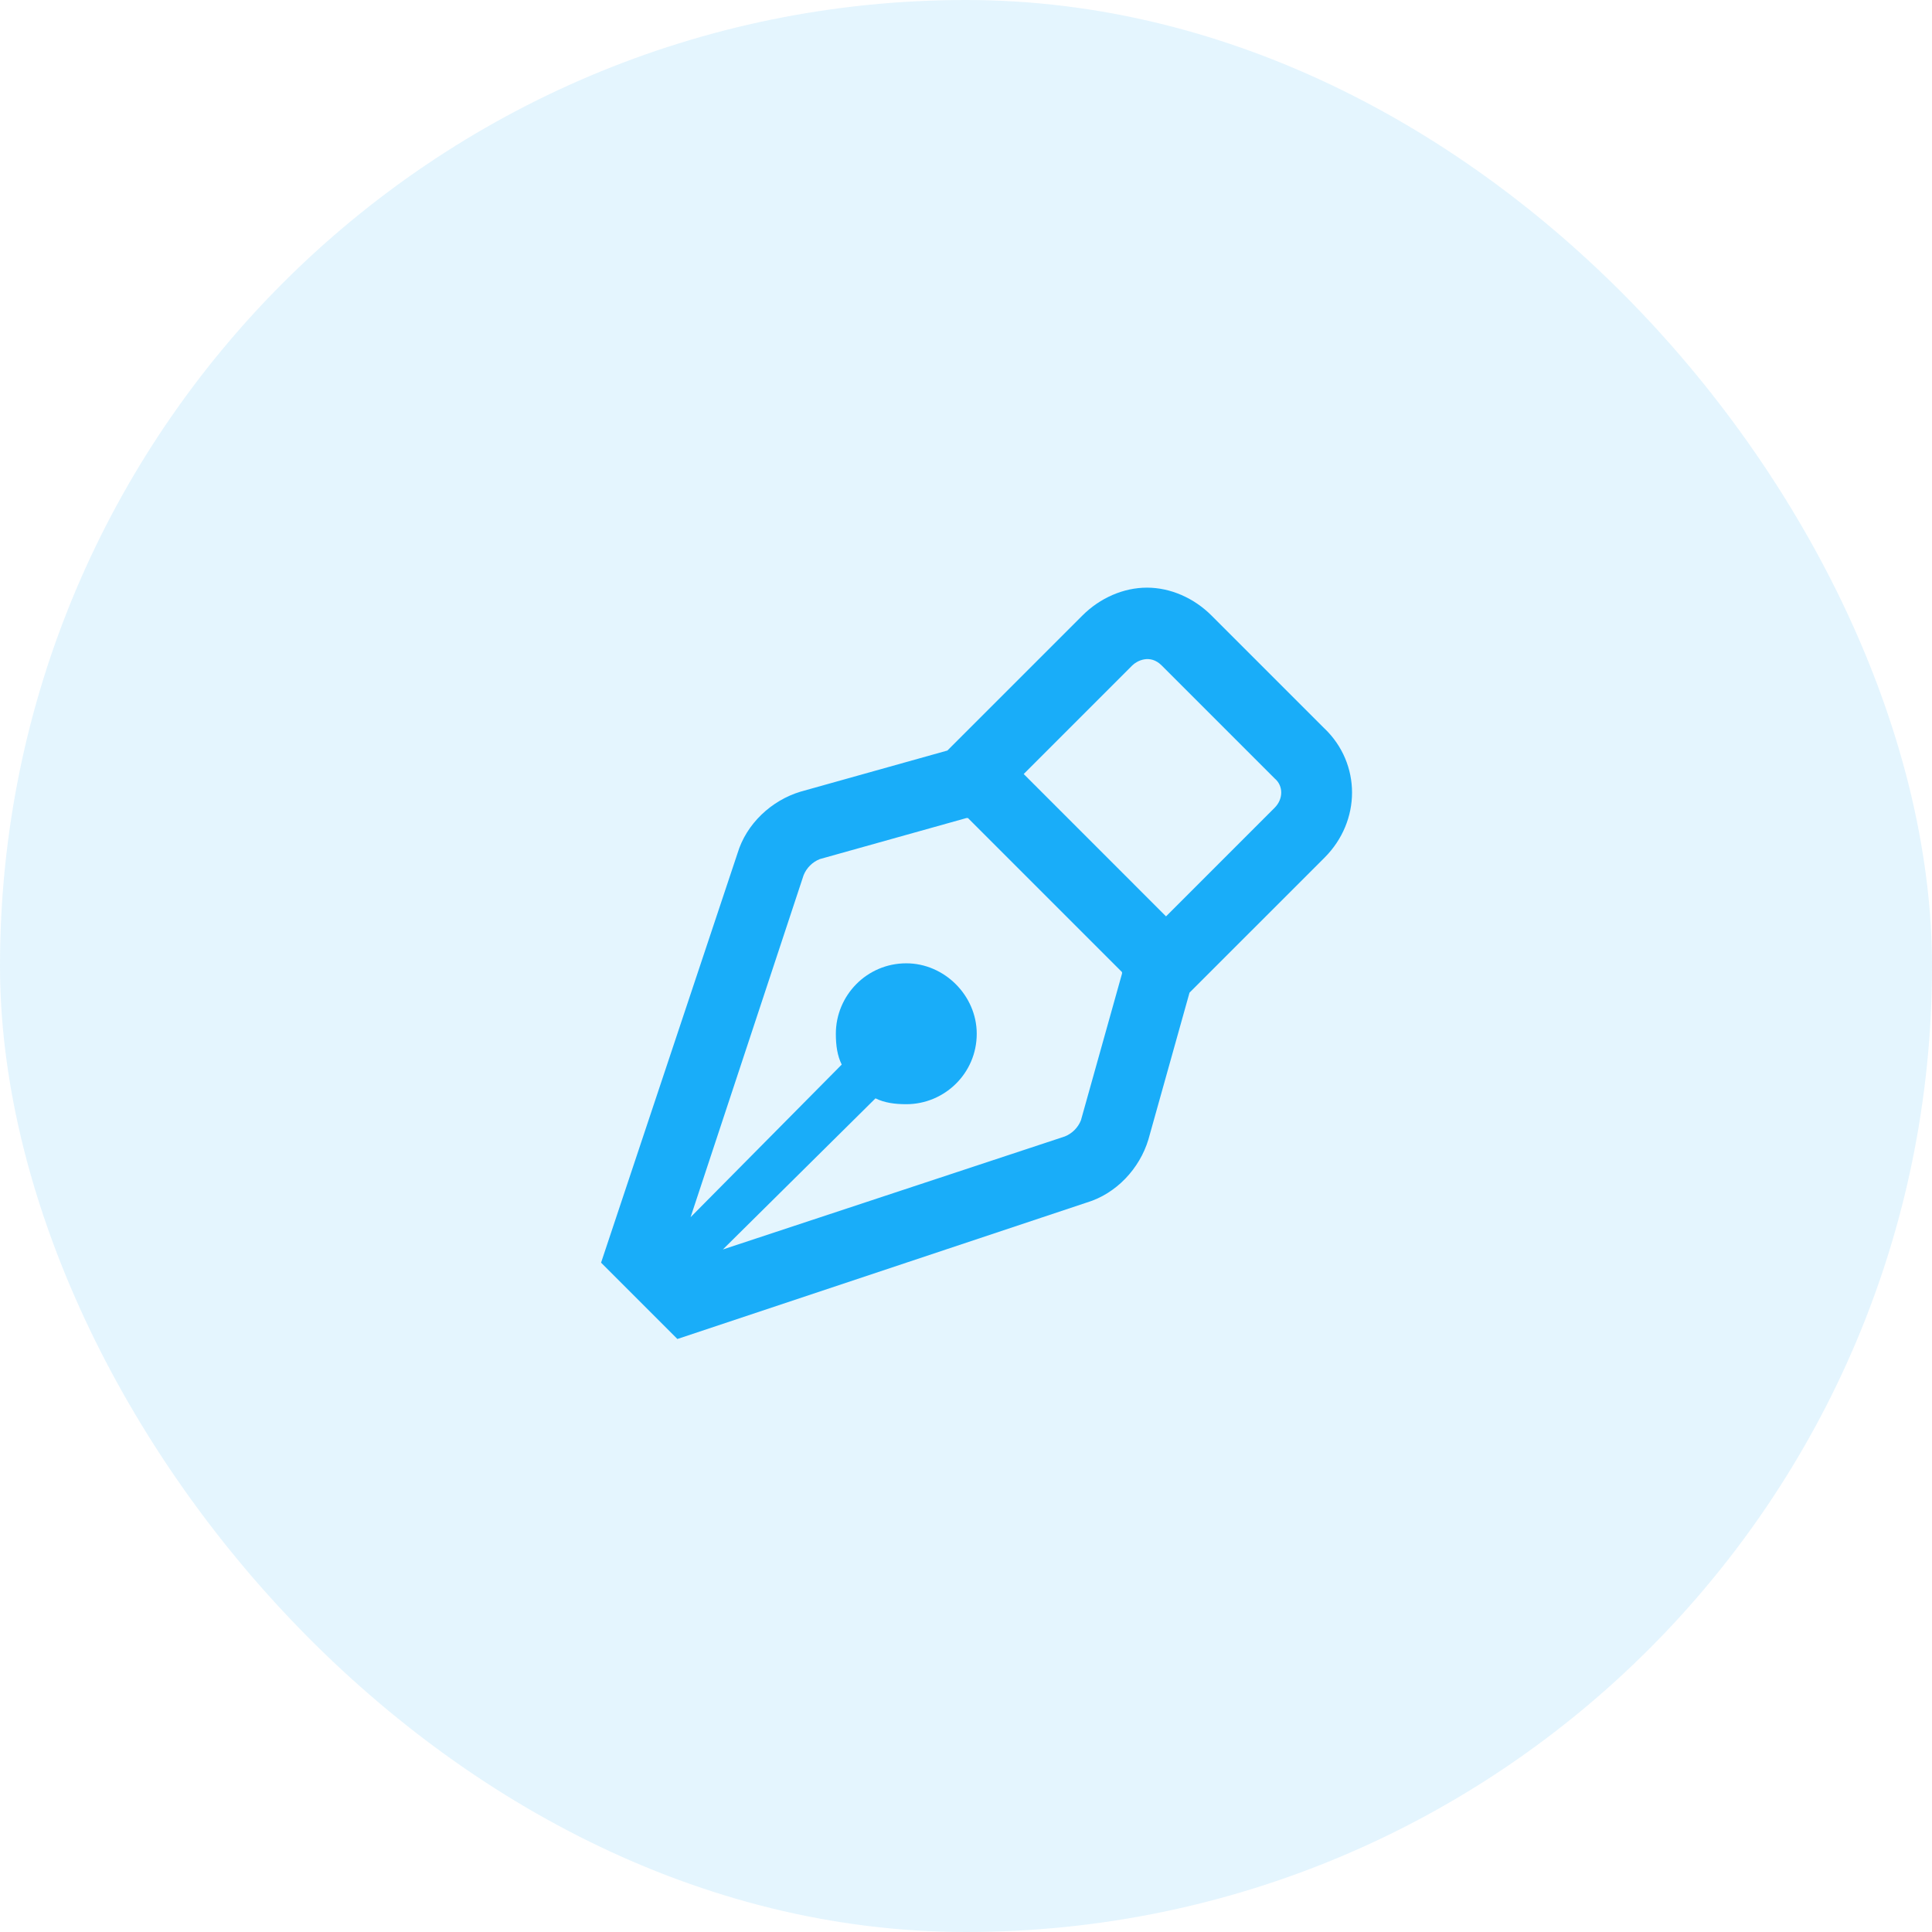 <?xml version="1.0" encoding="utf-8"?>
<svg xmlns="http://www.w3.org/2000/svg" width="90" height="90" fill="none" viewBox="0 0 90 90">
    <rect width="90" height="90" fill="#19ADF9" opacity=".12" rx="45"/>
    <path fill="#19ADF9" d="M61.701 33.938l-5.264-5.264c-.82-.82-1.914-1.299-3.007-1.299-1.094 0-2.188.479-3.008 1.299l-6.29 6.289-6.835 1.914c-1.367.41-2.53 1.504-2.94 2.871L28 58.82l3.555 3.555 19.072-6.357c1.367-.41 2.46-1.573 2.871-2.94l1.914-6.836 6.29-6.289c1.708-1.709 1.708-4.375 0-6.016zM50.353 52.19c-.136.341-.41.615-.751.751l-15.928 5.264 7.11-7.04c.41.204.888.273 1.435.273 1.777 0 3.281-1.436 3.281-3.282 0-1.777-1.504-3.281-3.281-3.281-1.846 0-3.282 1.504-3.282 3.281 0 .547.069 1.026.274 1.436l-7.041 7.11 5.264-15.929c.136-.341.41-.615.752-.752l6.836-1.914h.068l7.178 7.178v.069l-1.915 6.836zm9.024-14.561l-5.059 5.059-6.63-6.631 5.058-5.059c.205-.205.82-.547 1.367 0l5.264 5.264c.41.341.41.957 0 1.367z"/>
</svg>